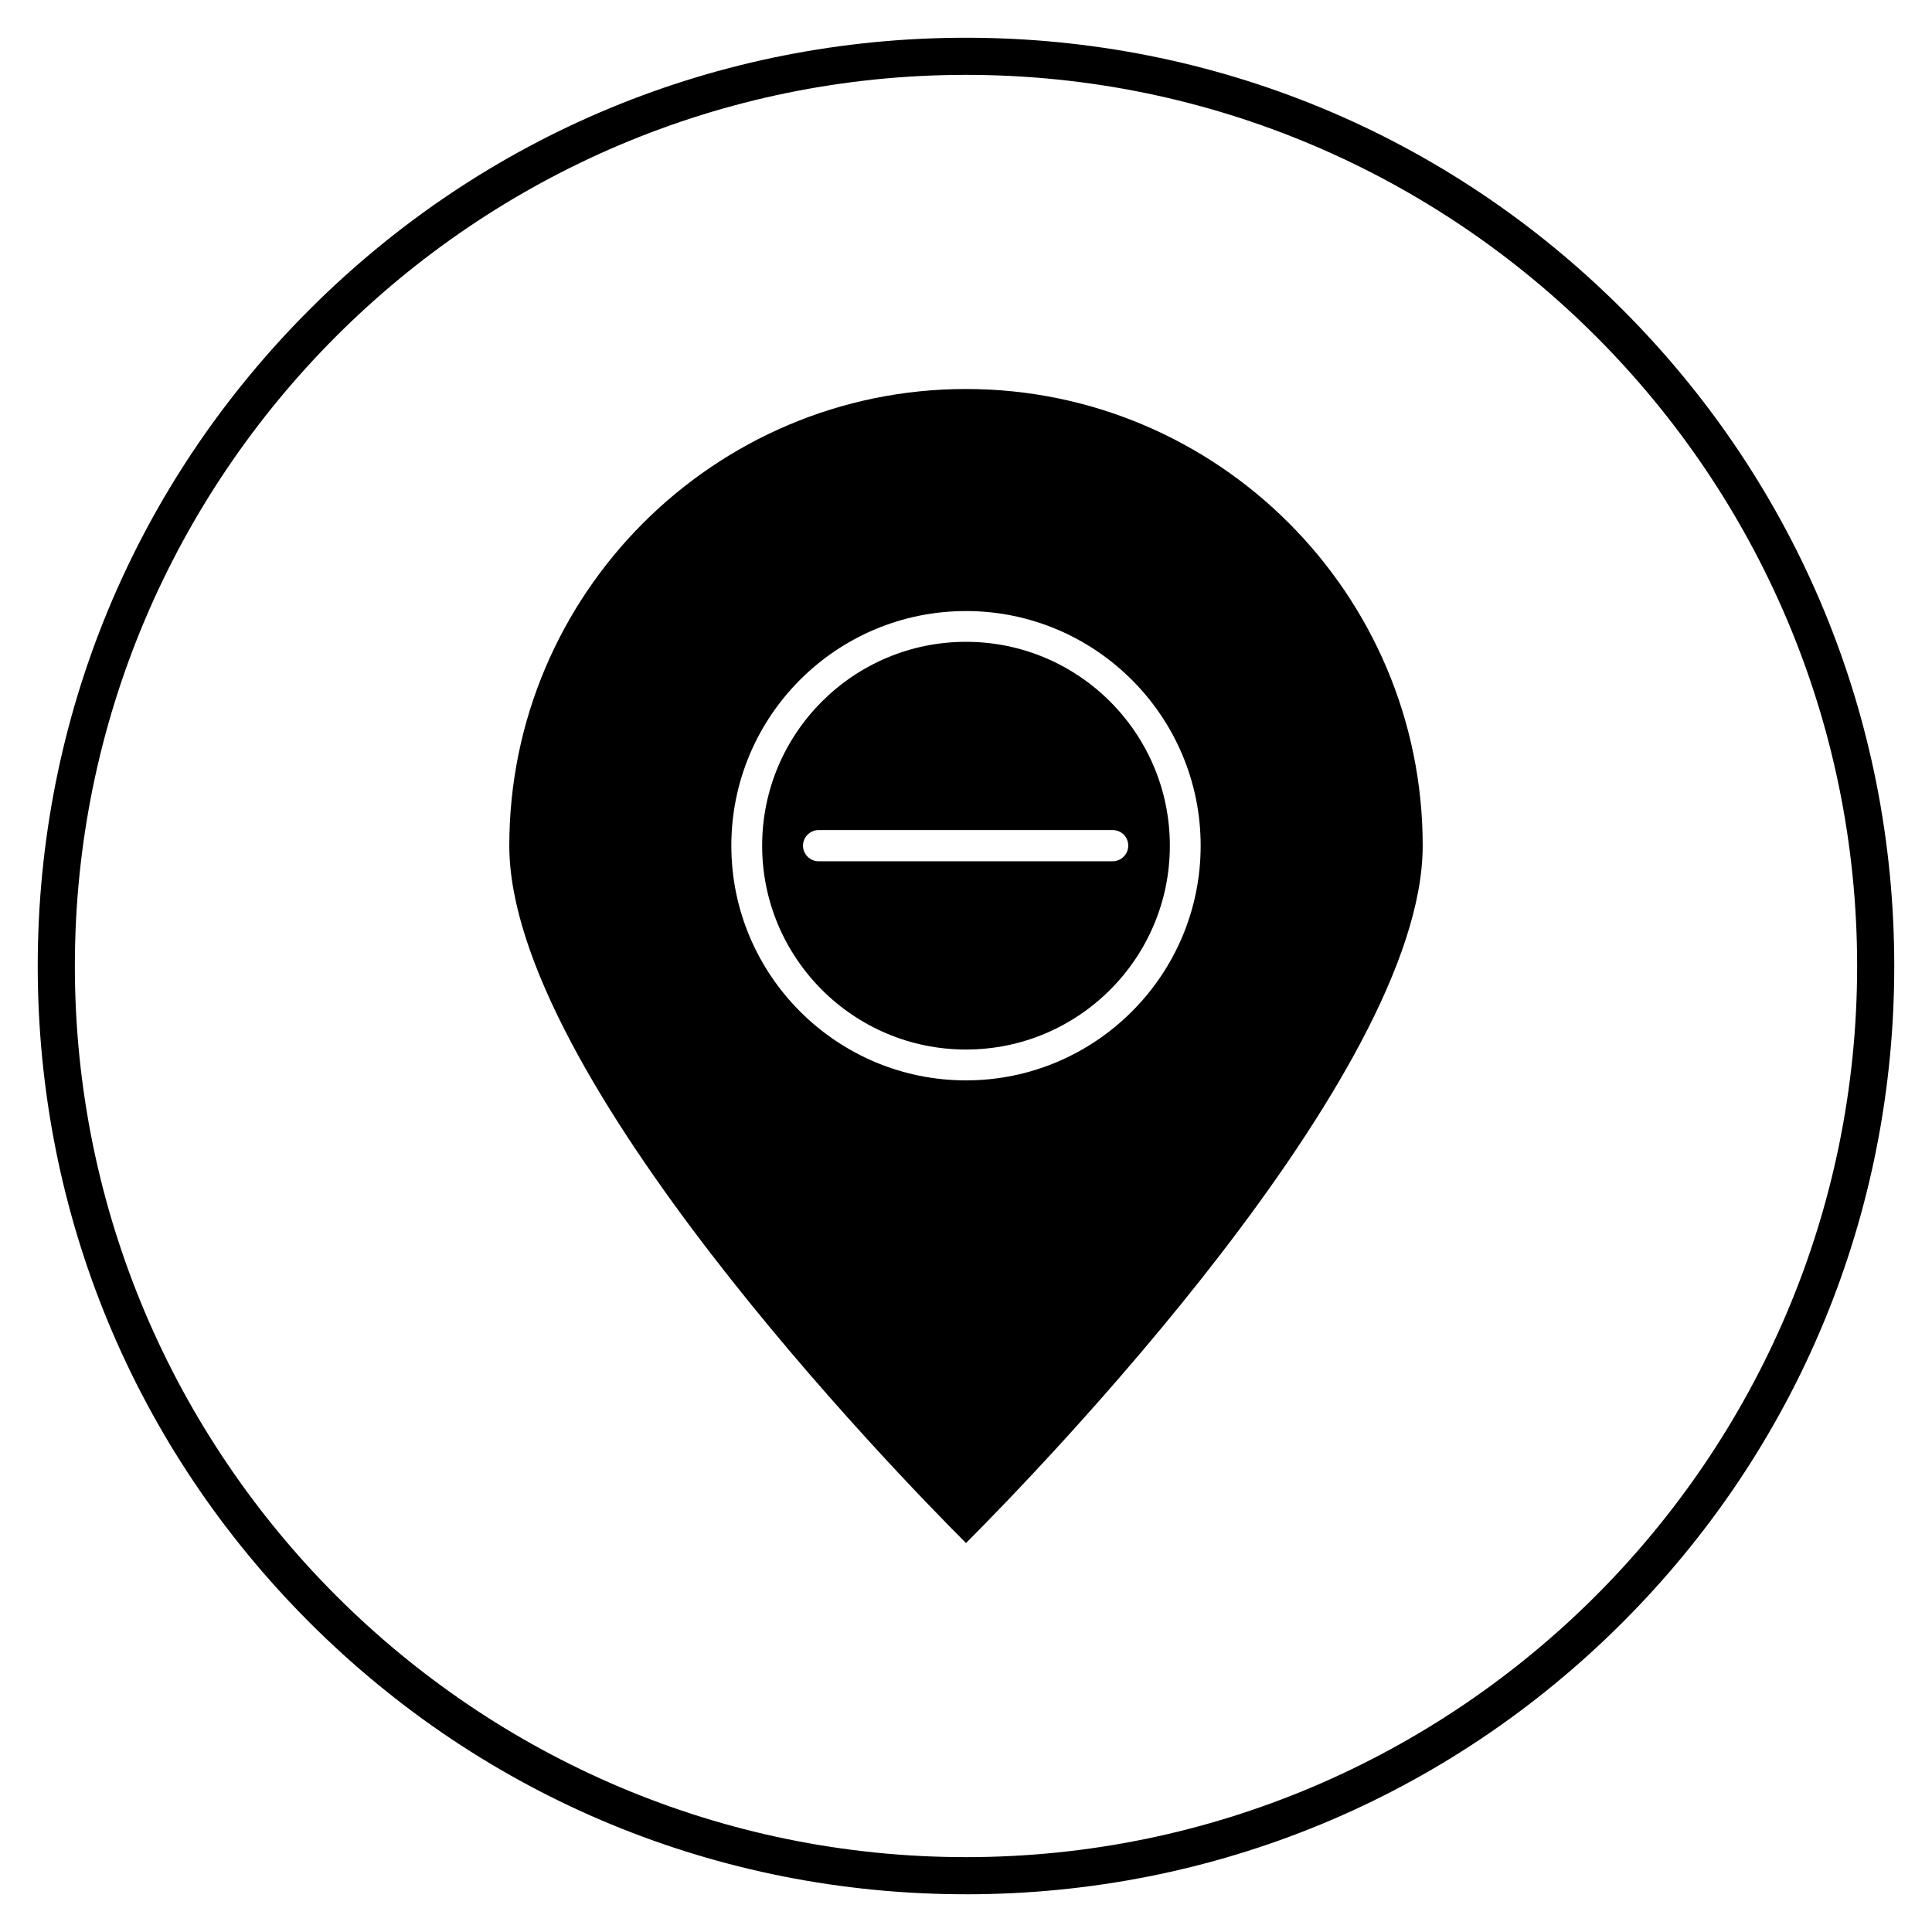 <?xml version="1.0" encoding="UTF-8"?>
<!-- Uploaded to: ICON Repo, www.svgrepo.com, Generator: ICON Repo Mixer Tools -->
<svg fill="#000000" width="800px" height="800px" version="1.1" viewBox="144 144 512 512" xmlns="http://www.w3.org/2000/svg">
 <g>
  <path d="m400 247.09c-66.715 0-121.03 54.316-121.03 121.03 0 60.91 102.53 166.3 121.03 184.8 18.598-18.598 121.03-123.98 121.03-184.8 0-66.715-54.316-121.03-121.03-121.03zm0 183.22c-34.242 0-62.188-27.848-62.188-62.188 0-34.34 27.848-62.188 62.188-62.188 34.242 0 62.188 27.848 62.188 62.188 0 34.34-27.945 62.188-62.188 62.188z"/>
  <path d="m400 314.09c-29.816 0-54.023 24.207-54.023 54.023 0 29.816 24.207 54.023 54.023 54.023s54.023-24.207 54.023-54.023c-0.004-29.816-24.211-54.023-54.023-54.023zm43 54.023c0 2.262-1.871 4.133-4.133 4.133h-77.934c-2.262 0-4.133-1.871-4.133-4.133 0-2.262 1.871-4.133 4.133-4.133h77.934c2.359 0 4.133 1.871 4.133 4.133z"/>
  <path d="m400 646c-65.73 0-127.53-25.586-173.97-72.027-46.445-46.449-72.031-108.24-72.031-173.97 0-65.734 25.586-127.53 72.031-173.97 46.445-46.445 108.24-72.031 173.97-72.031 65.73 0 127.53 25.586 173.97 72.027 46.441 46.449 72.027 108.24 72.027 173.98 0 65.73-25.586 127.53-72.027 173.97-46.449 46.441-108.24 72.027-173.97 72.027zm0-482.16c-130.18 0-236.16 105.98-236.16 236.16s105.98 236.16 236.16 236.16 236.16-105.98 236.16-236.16c0.004-130.18-105.97-236.16-236.16-236.16z"/>
 </g>
</svg>